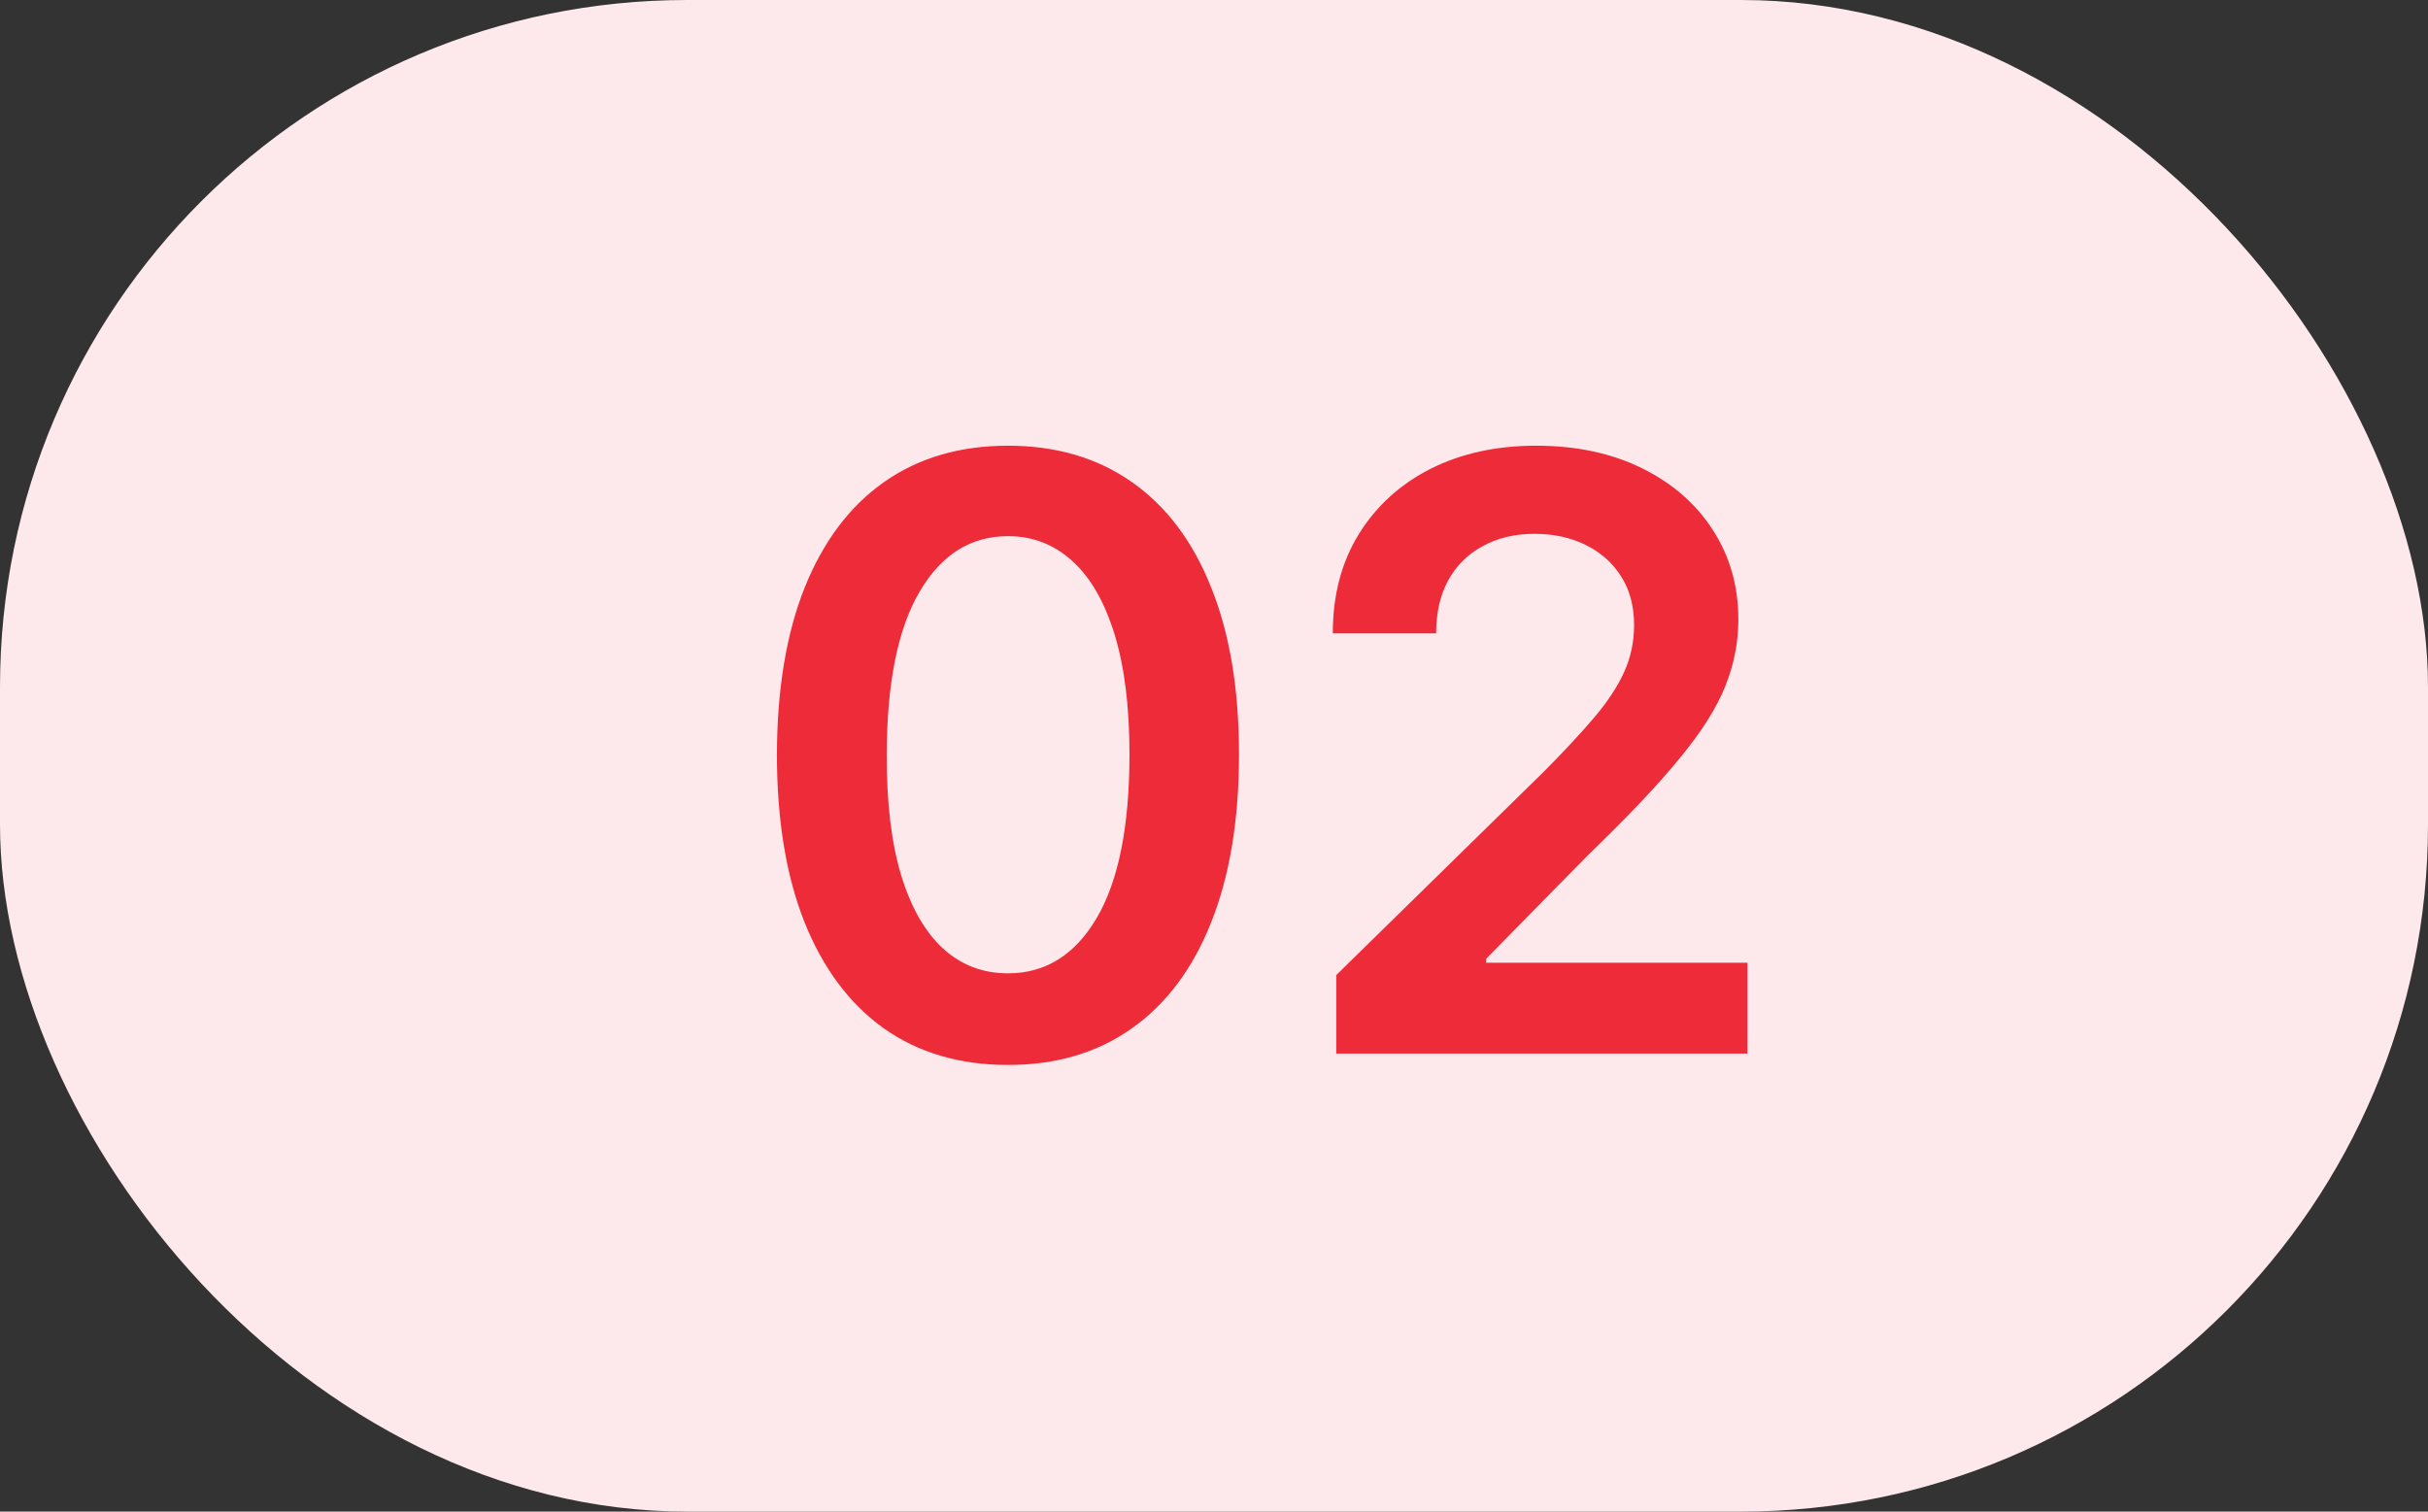 <svg xmlns="http://www.w3.org/2000/svg" width="53" height="33" viewBox="0 0 53 33" fill="none"><rect x="0" y="0" width="53" height="33" fill="#333333" stroke="none"/><rect width="53" height="33" rx="15" fill="#FDE9EB"></rect><path d="M22.002 23.249C20.95 23.249 20.046 22.983 19.292 22.45C18.542 21.913 17.965 21.14 17.56 20.13C17.159 19.116 16.959 17.895 16.959 16.467C16.963 15.04 17.166 13.825 17.566 12.824C17.971 11.818 18.548 11.051 19.298 10.523C20.053 9.994 20.954 9.73 22.002 9.73C23.05 9.73 23.952 9.994 24.706 10.523C25.46 11.051 26.038 11.818 26.438 12.824C26.843 13.829 27.046 15.044 27.046 16.467C27.046 17.899 26.843 19.122 26.438 20.136C26.038 21.146 25.46 21.918 24.706 22.45C23.956 22.983 23.055 23.249 22.002 23.249ZM22.002 21.249C22.82 21.249 23.466 20.846 23.939 20.041C24.416 19.231 24.655 18.04 24.655 16.467C24.655 15.428 24.546 14.554 24.329 13.847C24.111 13.139 23.805 12.607 23.408 12.249C23.012 11.886 22.543 11.705 22.002 11.705C21.188 11.705 20.545 12.11 20.072 12.92C19.599 13.725 19.36 14.908 19.356 16.467C19.352 17.511 19.456 18.389 19.669 19.101C19.886 19.812 20.193 20.349 20.59 20.712C20.986 21.07 21.457 21.249 22.002 21.249ZM29.169 23V21.287L33.714 16.832C34.149 16.393 34.511 16.003 34.801 15.662C35.09 15.321 35.308 14.991 35.453 14.671C35.597 14.352 35.67 14.011 35.67 13.648C35.67 13.235 35.576 12.881 35.389 12.587C35.201 12.289 34.943 12.059 34.615 11.897C34.287 11.735 33.914 11.654 33.497 11.654C33.066 11.654 32.689 11.744 32.365 11.923C32.041 12.097 31.79 12.347 31.611 12.671C31.436 12.994 31.349 13.38 31.349 13.827H29.093C29.093 12.996 29.282 12.274 29.661 11.661C30.041 11.047 30.563 10.572 31.227 10.235C31.896 9.898 32.663 9.73 33.529 9.73C34.406 9.73 35.178 9.894 35.843 10.222C36.507 10.55 37.023 11 37.389 11.571C37.76 12.142 37.946 12.794 37.946 13.527C37.946 14.017 37.852 14.499 37.664 14.972C37.477 15.445 37.147 15.969 36.673 16.544C36.205 17.119 35.546 17.816 34.698 18.634L32.442 20.929V21.018H38.144V23H29.169Z" fill="#EE2B39"></path></svg>
